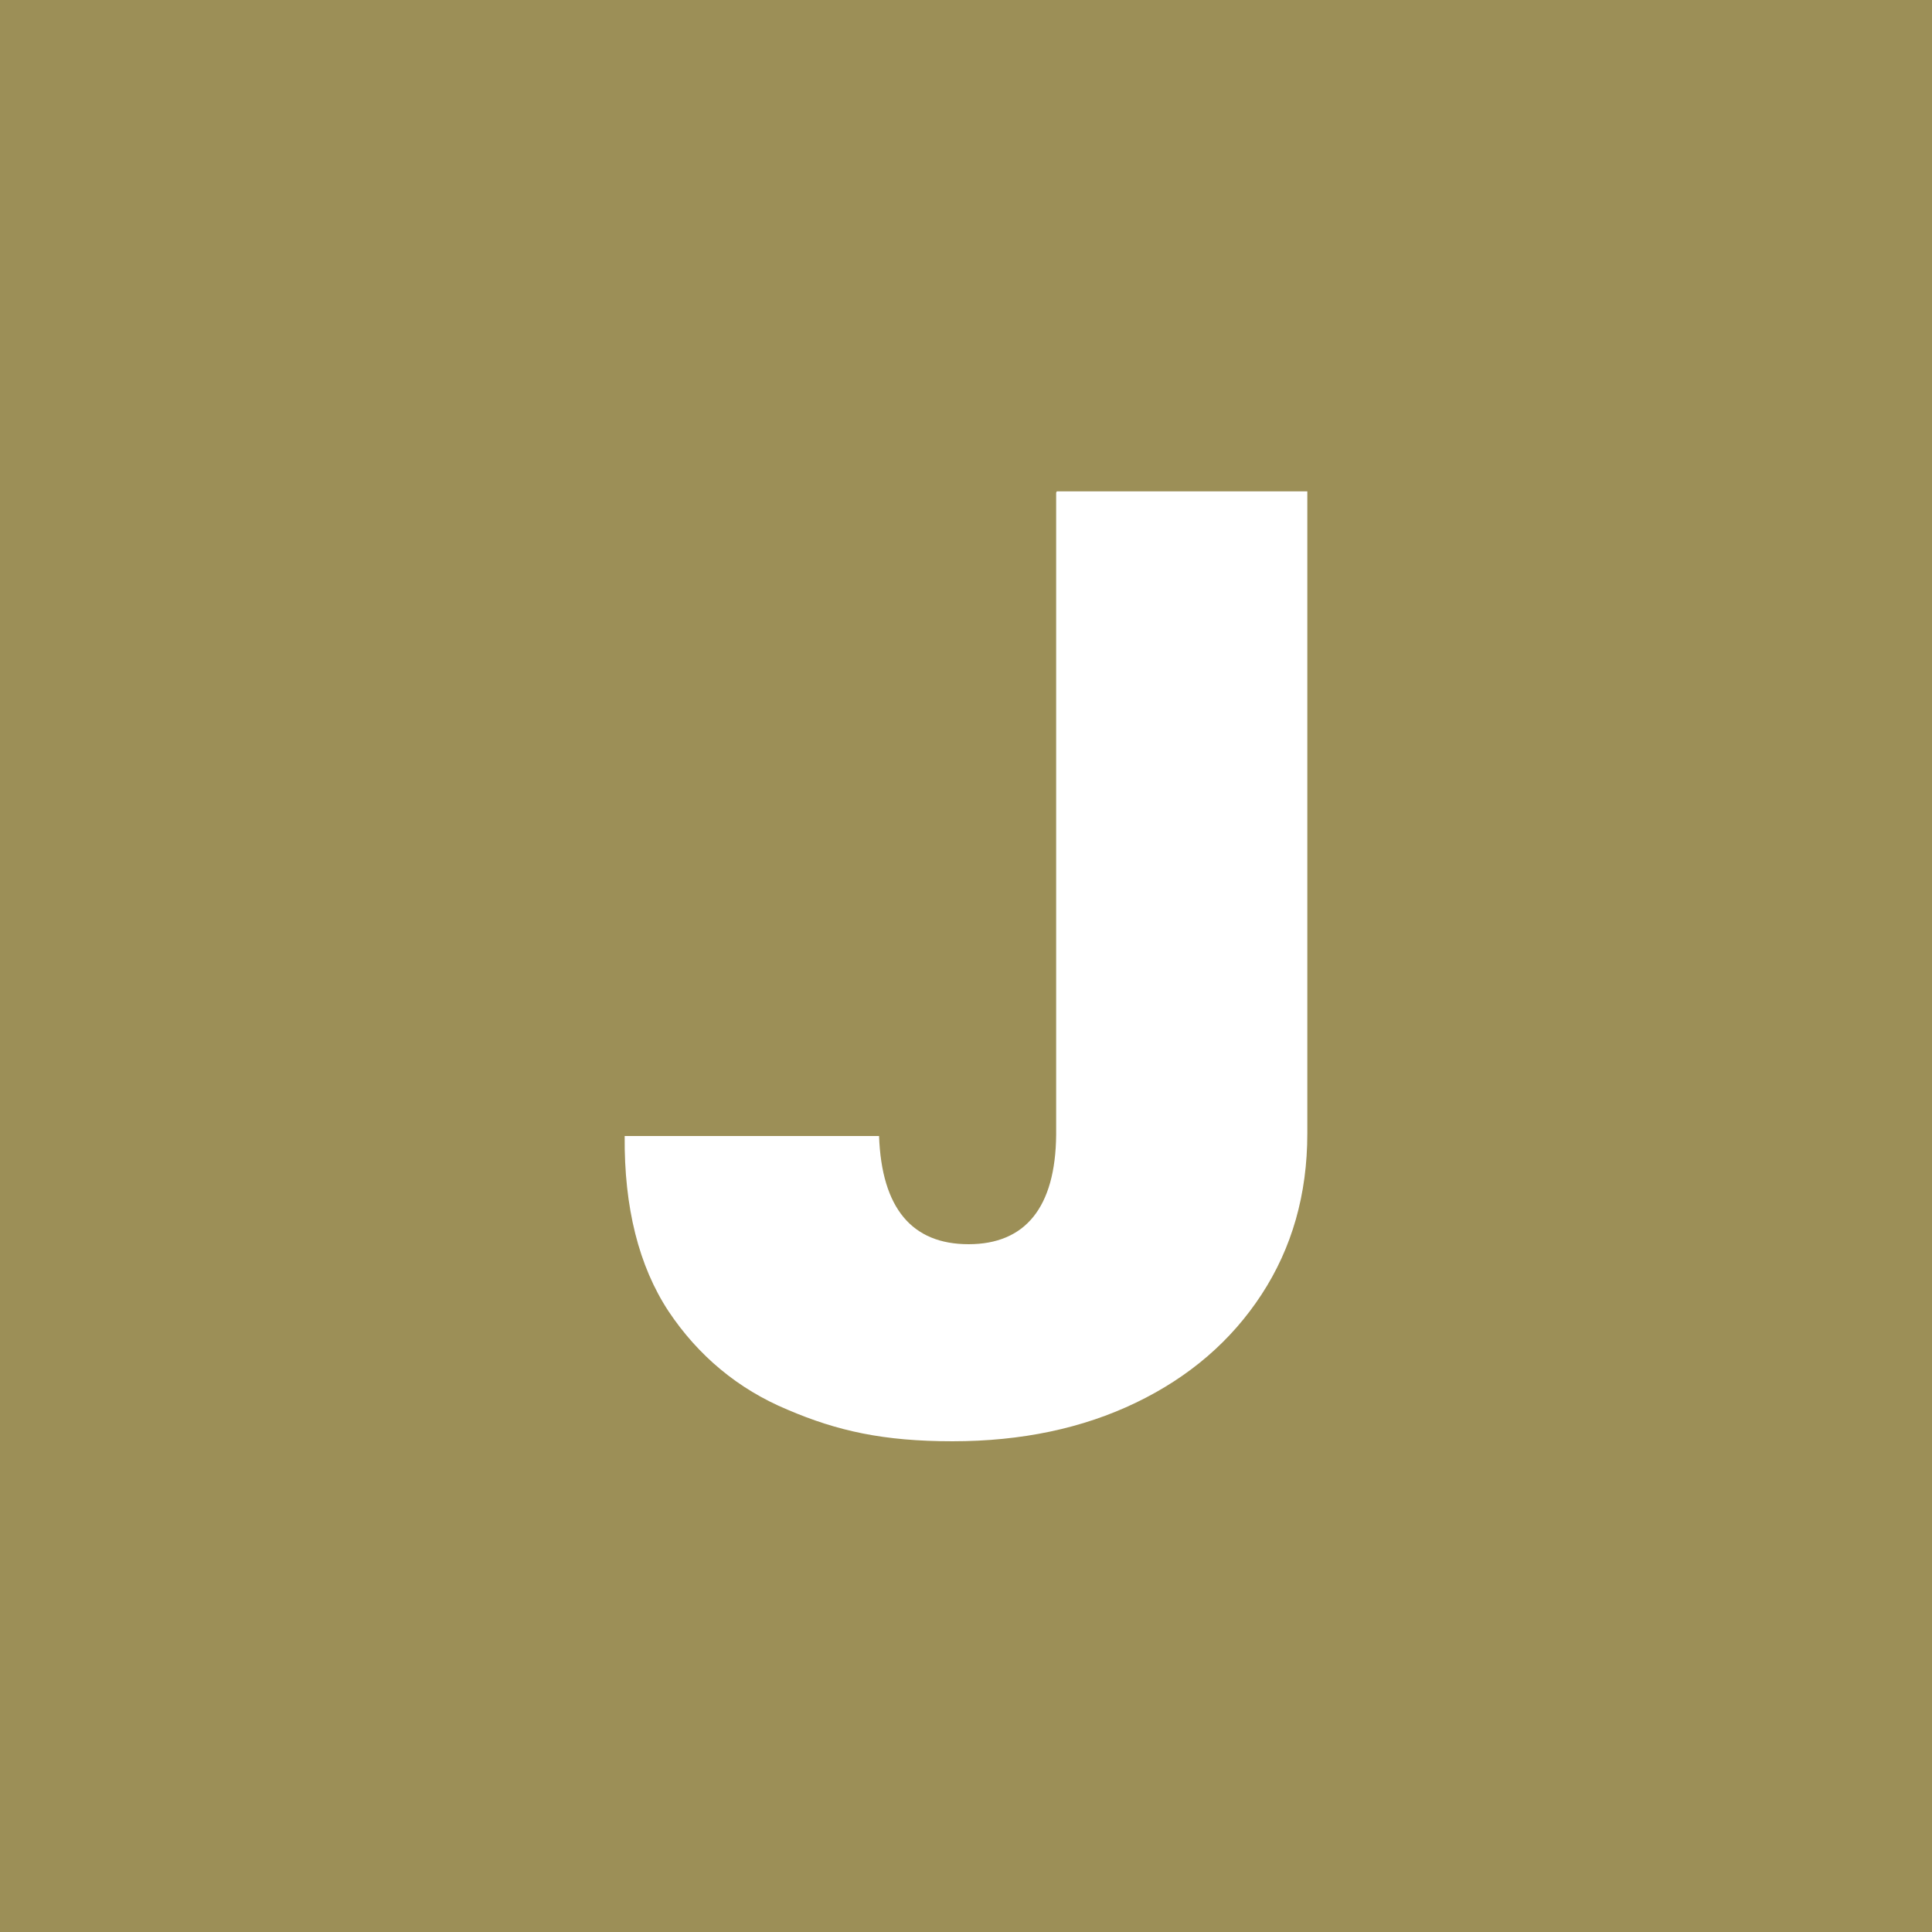 <?xml version="1.0" encoding="UTF-8"?>
<svg xmlns="http://www.w3.org/2000/svg" version="1.1" viewBox="0 0 300 300">
  <defs>
    <style>
      .cls-1 {
        fill: #9c8f57;
      }

      .cls-2 {
        fill: #fff;
      }
    </style>
  </defs>
  <!-- Generator: Adobe Illustrator 28.7.1, SVG Export Plug-In . SVG Version: 1.2.0 Build 142)  -->
  <g>
    <g id="Layer_1">
      <rect class="cls-1" width="300" height="300"/>
      <path class="cls-2" d="M164.1,76.3h38.9v99.7c0,9.5-2.4,17.8-7.1,25-4.7,7.2-11.2,12.8-19.5,16.8-8.3,4-17.8,6-28.5,6s-17.9-1.6-25.6-4.9c-7.7-3.2-13.9-8.4-18.5-15.3-4.6-7-6.9-16.1-6.8-27.2h39.5c.4,11.2,5.1,16.8,13.9,16.8s13.5-5.7,13.6-17v-99.7Z"/>
    </g>
  </g>
</svg>